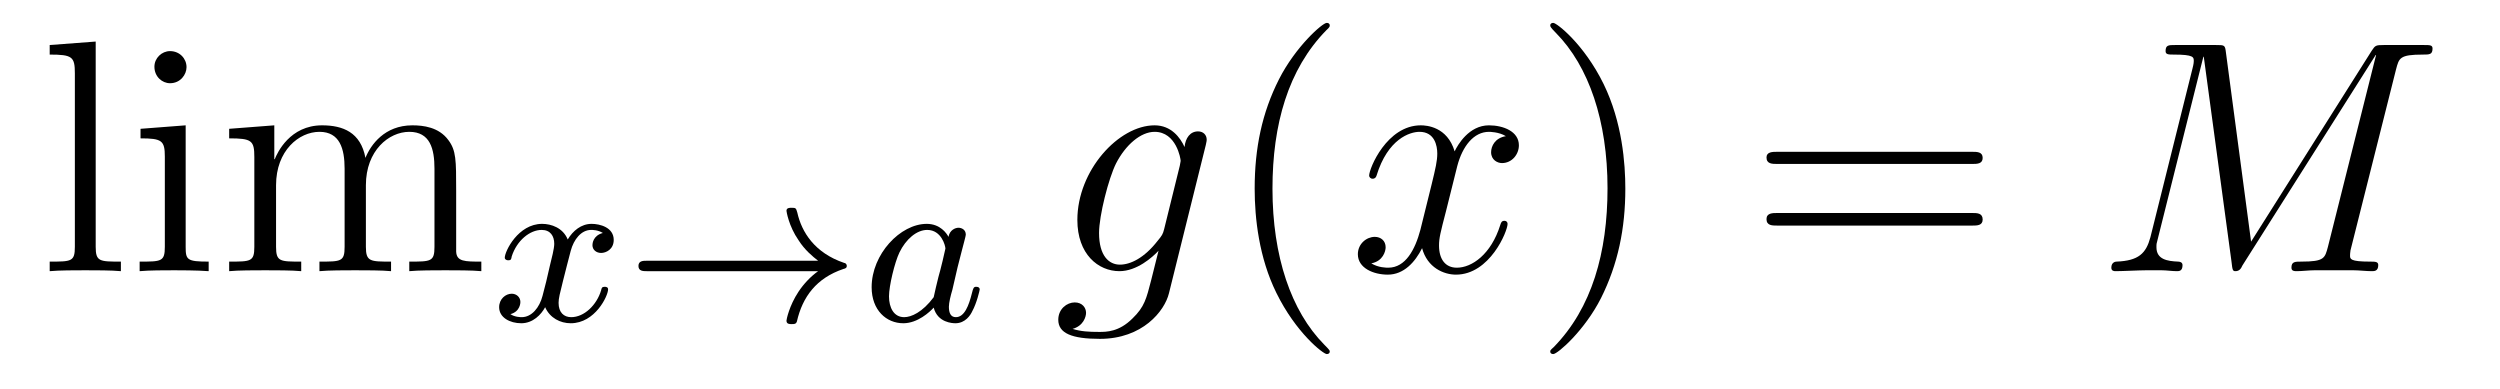 <?xml version='1.0'?>
<!-- This file was generated by dvisvgm 1.9.2 -->
<svg height='14pt' version='1.1' viewBox='0 -14 90 14' width='90pt' xmlns='http://www.w3.org/2000/svg' xmlns:xlink='http://www.w3.org/1999/xlink'>
<g id='page1'>
<g transform='matrix(1 0 0 1 -127 650)'>
<path d='M130.445 -662.504L128.789 -662.379V-662.035C129.602 -662.035 129.695 -661.957 129.695 -661.363V-655.113C129.695 -654.582 129.57 -654.582 128.789 -654.582V-654.238C129.133 -654.27 129.711 -654.27 130.07 -654.27S131.023 -654.27 131.352 -654.238V-654.582C130.586 -654.582 130.445 -654.582 130.445 -655.113V-662.504ZM133.715 -661.582C133.715 -661.895 133.465 -662.16 133.121 -662.16C132.824 -662.16 132.559 -661.91 132.559 -661.598C132.559 -661.238 132.84 -661.004 133.121 -661.004C133.496 -661.004 133.715 -661.316 133.715 -661.582ZM132.059 -659.363V-659.019C132.824 -659.019 132.934 -658.941 132.934 -658.363V-655.113C132.934 -654.582 132.809 -654.582 132.027 -654.582V-654.238C132.371 -654.27 132.934 -654.27 133.277 -654.27C133.418 -654.27 134.106 -654.27 134.512 -654.238V-654.582C133.731 -654.582 133.684 -654.645 133.684 -655.113V-659.488L132.059 -659.363ZM143.422 -657.129C143.422 -658.238 143.422 -658.582 143.141 -658.957C142.797 -659.426 142.234 -659.488 141.844 -659.488C140.844 -659.488 140.344 -658.785 140.156 -658.316C139.984 -659.238 139.344 -659.488 138.594 -659.488C137.438 -659.488 136.984 -658.504 136.891 -658.269H136.875V-659.488L135.25 -659.363V-659.019C136.062 -659.019 136.156 -658.941 136.156 -658.348V-655.113C136.156 -654.582 136.031 -654.582 135.25 -654.582V-654.238C135.563 -654.27 136.203 -654.27 136.547 -654.27C136.891 -654.27 137.531 -654.27 137.844 -654.238V-654.582C137.078 -654.582 136.938 -654.582 136.938 -655.113V-657.332C136.938 -658.582 137.766 -659.254 138.5 -659.254C139.234 -659.254 139.406 -658.644 139.406 -657.926V-655.113C139.406 -654.582 139.281 -654.582 138.5 -654.582V-654.238C138.813 -654.27 139.453 -654.27 139.781 -654.27C140.125 -654.27 140.781 -654.27 141.078 -654.238V-654.582C140.328 -654.582 140.172 -654.582 140.172 -655.113V-657.332C140.172 -658.582 141 -659.254 141.734 -659.254C142.484 -659.254 142.641 -658.644 142.641 -657.926V-655.113C142.641 -654.582 142.516 -654.582 141.734 -654.582V-654.238C142.047 -654.27 142.688 -654.27 143.031 -654.27C143.375 -654.27 144.016 -654.27 144.328 -654.238V-654.582C143.734 -654.582 143.438 -654.582 143.422 -654.941V-657.129ZM144.594 -654.238' fill-rule='evenodd'/>
<path d='M148.703 -655.613C148.344 -655.52 148.328 -655.223 148.328 -655.176C148.328 -655.004 148.469 -654.894 148.641 -654.894C148.812 -654.894 149.094 -655.02 149.094 -655.363C149.094 -655.816 148.594 -655.941 148.297 -655.941C147.922 -655.941 147.625 -655.691 147.438 -655.379C147.266 -655.801 146.844 -655.941 146.516 -655.941C145.656 -655.941 145.172 -654.957 145.172 -654.723C145.172 -654.66 145.234 -654.629 145.297 -654.629C145.391 -654.629 145.406 -654.66 145.422 -654.77C145.609 -655.348 146.078 -655.723 146.5 -655.723C146.813 -655.723 146.953 -655.504 146.953 -655.223C146.953 -655.051 146.859 -654.691 146.797 -654.441C146.75 -654.207 146.578 -653.504 146.531 -653.348C146.422 -652.926 146.141 -652.582 145.781 -652.582C145.75 -652.582 145.531 -652.582 145.375 -652.691C145.734 -652.785 145.734 -653.113 145.734 -653.129C145.734 -653.301 145.594 -653.426 145.422 -653.426C145.203 -653.426 144.969 -653.238 144.969 -652.941C144.969 -652.566 145.359 -652.363 145.766 -652.363C146.187 -652.363 146.484 -652.676 146.625 -652.941C146.797 -652.551 147.172 -652.363 147.547 -652.363C148.422 -652.363 148.891 -653.348 148.891 -653.582C148.891 -653.66 148.828 -653.676 148.766 -653.676C148.672 -653.676 148.656 -653.629 148.641 -653.551C148.484 -653.019 148.031 -652.582 147.563 -652.582C147.297 -652.582 147.109 -652.754 147.109 -653.098C147.109 -653.254 147.156 -653.441 147.266 -653.879C147.328 -654.113 147.5 -654.816 147.547 -654.973C147.656 -655.379 147.922 -655.723 148.281 -655.723C148.328 -655.723 148.531 -655.723 148.703 -655.613ZM149.516 -652.441' fill-rule='evenodd'/>
<path d='M156.453 -654.238C156.188 -654.051 155.937 -653.785 155.75 -653.504C155.406 -652.988 155.313 -652.488 155.313 -652.457C155.313 -652.332 155.422 -652.332 155.5 -652.332C155.594 -652.332 155.656 -652.332 155.688 -652.426C155.891 -653.316 156.391 -653.988 157.359 -654.316C157.422 -654.332 157.484 -654.348 157.484 -654.426S157.422 -654.535 157.391 -654.535C156.328 -654.894 155.859 -655.644 155.703 -656.348C155.656 -656.504 155.656 -656.52 155.5 -656.52C155.422 -656.52 155.313 -656.52 155.313 -656.41C155.313 -656.394 155.391 -655.863 155.75 -655.348C155.969 -655.004 156.25 -654.77 156.453 -654.613H150.281C150.156 -654.613 149.984 -654.613 149.984 -654.426C149.984 -654.238 150.156 -654.238 150.281 -654.238H156.453ZM158.035 -652.441' fill-rule='evenodd'/>
<path d='M161.145 -655.473C161.082 -655.598 160.848 -655.941 160.363 -655.941C159.41 -655.941 158.379 -654.848 158.379 -653.66C158.379 -652.832 158.91 -652.363 159.519 -652.363C160.035 -652.363 160.473 -652.77 160.613 -652.926C160.754 -652.379 161.301 -652.363 161.394 -652.363C161.754 -652.363 161.941 -652.66 162.004 -652.801C162.16 -653.082 162.27 -653.551 162.27 -653.582C162.27 -653.629 162.238 -653.676 162.144 -653.676C162.051 -653.676 162.035 -653.629 161.988 -653.441C161.879 -653.004 161.723 -652.582 161.41 -652.582C161.223 -652.582 161.16 -652.738 161.16 -652.957C161.16 -653.098 161.223 -653.363 161.285 -653.566C161.332 -653.754 161.441 -654.238 161.473 -654.379L161.629 -654.988C161.676 -655.176 161.769 -655.504 161.769 -655.551C161.769 -655.738 161.613 -655.801 161.504 -655.801C161.394 -655.801 161.191 -655.723 161.145 -655.473ZM160.613 -653.301C160.207 -652.754 159.801 -652.582 159.551 -652.582C159.176 -652.582 159.004 -652.926 159.004 -653.332C159.004 -653.707 159.207 -654.551 159.379 -654.91C159.613 -655.395 160.004 -655.723 160.379 -655.723C160.895 -655.723 161.035 -655.145 161.035 -655.051C161.035 -655.02 160.848 -654.238 160.785 -654.035C160.691 -653.66 160.691 -653.645 160.613 -653.301ZM162.473 -652.441' fill-rule='evenodd'/>
<path d='M168.91 -655.754C168.863 -655.566 168.832 -655.52 168.676 -655.332C168.191 -654.707 167.691 -654.473 167.316 -654.473C166.926 -654.473 166.566 -654.785 166.566 -655.613C166.566 -656.238 166.91 -657.582 167.176 -658.113C167.52 -658.785 168.066 -659.254 168.566 -659.254C169.348 -659.254 169.504 -658.285 169.504 -658.207L169.473 -658.035L168.91 -655.754ZM169.644 -658.707C169.488 -659.051 169.16 -659.488 168.566 -659.488C167.27 -659.488 165.785 -657.863 165.785 -656.082C165.785 -654.848 166.535 -654.238 167.301 -654.238C167.926 -654.238 168.488 -654.738 168.707 -654.973L168.441 -653.91C168.27 -653.254 168.207 -652.957 167.769 -652.535C167.285 -652.051 166.832 -652.051 166.566 -652.051C166.207 -652.051 165.91 -652.066 165.613 -652.16C166.004 -652.269 166.098 -652.598 166.098 -652.738C166.098 -652.926 165.957 -653.113 165.691 -653.113C165.41 -653.113 165.098 -652.879 165.098 -652.488C165.098 -652.004 165.582 -651.801 166.598 -651.801C168.129 -651.801 168.926 -652.801 169.082 -653.441L170.41 -658.785C170.441 -658.926 170.441 -658.941 170.441 -658.973C170.441 -659.145 170.316 -659.27 170.129 -659.27C169.848 -659.27 169.676 -659.035 169.644 -658.707ZM170.516 -654.238' fill-rule='evenodd'/>
<path d='M174.871 -651.348C174.871 -651.379 174.871 -651.395 174.668 -651.598C173.481 -652.801 172.809 -654.77 172.809 -657.207C172.809 -659.52 173.371 -661.504 174.746 -662.91C174.871 -663.02 174.871 -663.051 174.871 -663.082C174.871 -663.16 174.809 -663.176 174.762 -663.176C174.606 -663.176 173.637 -662.316 173.043 -661.145C172.434 -659.941 172.168 -658.676 172.168 -657.207C172.168 -656.145 172.324 -654.723 172.949 -653.457C173.652 -652.02 174.637 -651.254 174.762 -651.254C174.809 -651.254 174.871 -651.27 174.871 -651.348ZM175.555 -654.238' fill-rule='evenodd'/>
<path d='M181.211 -659.098C180.82 -659.035 180.68 -658.738 180.68 -658.52C180.68 -658.238 180.914 -658.129 181.07 -658.129C181.43 -658.129 181.68 -658.441 181.68 -658.77C181.68 -659.27 181.117 -659.488 180.602 -659.488C179.883 -659.488 179.477 -658.785 179.367 -658.551C179.102 -659.441 178.352 -659.488 178.148 -659.488C176.93 -659.488 176.289 -657.941 176.289 -657.676C176.289 -657.629 176.336 -657.566 176.414 -657.566C176.508 -657.566 176.539 -657.629 176.555 -657.676C176.961 -659.004 177.758 -659.254 178.102 -659.254C178.648 -659.254 178.742 -658.754 178.742 -658.473C178.742 -658.207 178.68 -657.941 178.539 -657.363L178.133 -655.723C177.945 -655.02 177.602 -654.363 176.977 -654.363C176.914 -654.363 176.617 -654.363 176.367 -654.519C176.789 -654.598 176.883 -654.957 176.883 -655.098C176.883 -655.332 176.711 -655.473 176.492 -655.473C176.195 -655.473 175.883 -655.223 175.883 -654.848C175.883 -654.348 176.445 -654.113 176.961 -654.113C177.539 -654.113 177.945 -654.566 178.195 -655.066C178.383 -654.363 178.977 -654.113 179.414 -654.113C180.633 -654.113 181.273 -655.676 181.273 -655.941C181.273 -656.004 181.227 -656.051 181.164 -656.051C181.055 -656.051 181.039 -655.988 181.008 -655.895C180.68 -654.848 179.992 -654.363 179.445 -654.363C179.039 -654.363 178.805 -654.66 178.805 -655.16C178.805 -655.426 178.852 -655.613 179.055 -656.394L179.461 -658.02C179.648 -658.738 180.055 -659.254 180.602 -659.254C180.617 -659.254 180.961 -659.254 181.211 -659.098ZM182.152 -654.238' fill-rule='evenodd'/>
<path d='M185.512 -657.207C185.512 -658.113 185.402 -659.598 184.731 -660.973C184.027 -662.41 183.043 -663.176 182.918 -663.176C182.871 -663.176 182.809 -663.16 182.809 -663.082C182.809 -663.051 182.809 -663.02 183.012 -662.816C184.199 -661.613 184.871 -659.645 184.871 -657.223C184.871 -654.91 184.309 -652.91 182.934 -651.504C182.809 -651.395 182.809 -651.379 182.809 -651.348C182.809 -651.27 182.871 -651.254 182.918 -651.254C183.074 -651.254 184.043 -652.098 184.637 -653.27C185.246 -654.488 185.512 -655.77 185.512 -657.207ZM186.711 -654.238' fill-rule='evenodd'/>
<path d='M198 -658.098C198.172 -658.098 198.376 -658.098 198.376 -658.316C198.376 -658.535 198.172 -658.535 198 -658.535H190.984C190.812 -658.535 190.594 -658.535 190.594 -658.332C190.594 -658.098 190.797 -658.098 190.984 -658.098H198ZM198 -655.879C198.172 -655.879 198.376 -655.879 198.376 -656.098C198.376 -656.332 198.172 -656.332 198 -656.332H190.984C190.812 -656.332 190.594 -656.332 190.594 -656.113C190.594 -655.879 190.797 -655.879 190.984 -655.879H198ZM199.07 -654.238' fill-rule='evenodd'/>
<path d='M213.258 -661.504C213.367 -661.91 213.383 -662.035 214.226 -662.035C214.46 -662.035 214.571 -662.035 214.571 -662.254C214.571 -662.379 214.476 -662.379 214.258 -662.379H212.82C212.524 -662.379 212.508 -662.363 212.383 -662.176L208.039 -655.301L207.133 -662.113C207.102 -662.379 207.086 -662.379 206.773 -662.379H205.304C205.07 -662.379 204.961 -662.379 204.961 -662.16C204.961 -662.035 205.07 -662.035 205.258 -662.035C205.976 -662.035 205.976 -661.941 205.976 -661.801C205.976 -661.785 205.976 -661.707 205.93 -661.535L204.414 -655.457C204.258 -654.879 203.992 -654.613 203.195 -654.582C203.164 -654.582 203.008 -654.566 203.008 -654.363C203.008 -654.238 203.117 -654.238 203.164 -654.238C203.414 -654.238 204.008 -654.27 204.258 -654.27H204.821C204.992 -654.27 205.195 -654.238 205.367 -654.238C205.445 -654.238 205.571 -654.238 205.571 -654.457C205.571 -654.566 205.46 -654.582 205.414 -654.582C205.024 -654.598 204.632 -654.66 204.632 -655.098C204.632 -655.223 204.632 -655.223 204.679 -655.395L206.321 -661.957H206.336L207.336 -654.566C207.367 -654.27 207.383 -654.238 207.476 -654.238C207.617 -654.238 207.679 -654.332 207.726 -654.441L212.524 -662.019H212.539L210.805 -655.113C210.695 -654.707 210.679 -654.582 209.851 -654.582C209.617 -654.582 209.492 -654.582 209.492 -654.363C209.492 -654.238 209.602 -654.238 209.68 -654.238C209.882 -654.238 210.118 -654.27 210.32 -654.27H211.727C211.93 -654.27 212.179 -654.238 212.383 -654.238C212.477 -654.238 212.617 -654.238 212.617 -654.457C212.617 -654.582 212.508 -654.582 212.321 -654.582C211.602 -654.582 211.602 -654.676 211.602 -654.801C211.602 -654.816 211.602 -654.894 211.618 -654.988L213.258 -661.504ZM213.707 -654.238' fill-rule='evenodd'/>
</g>
</g>
</svg>
